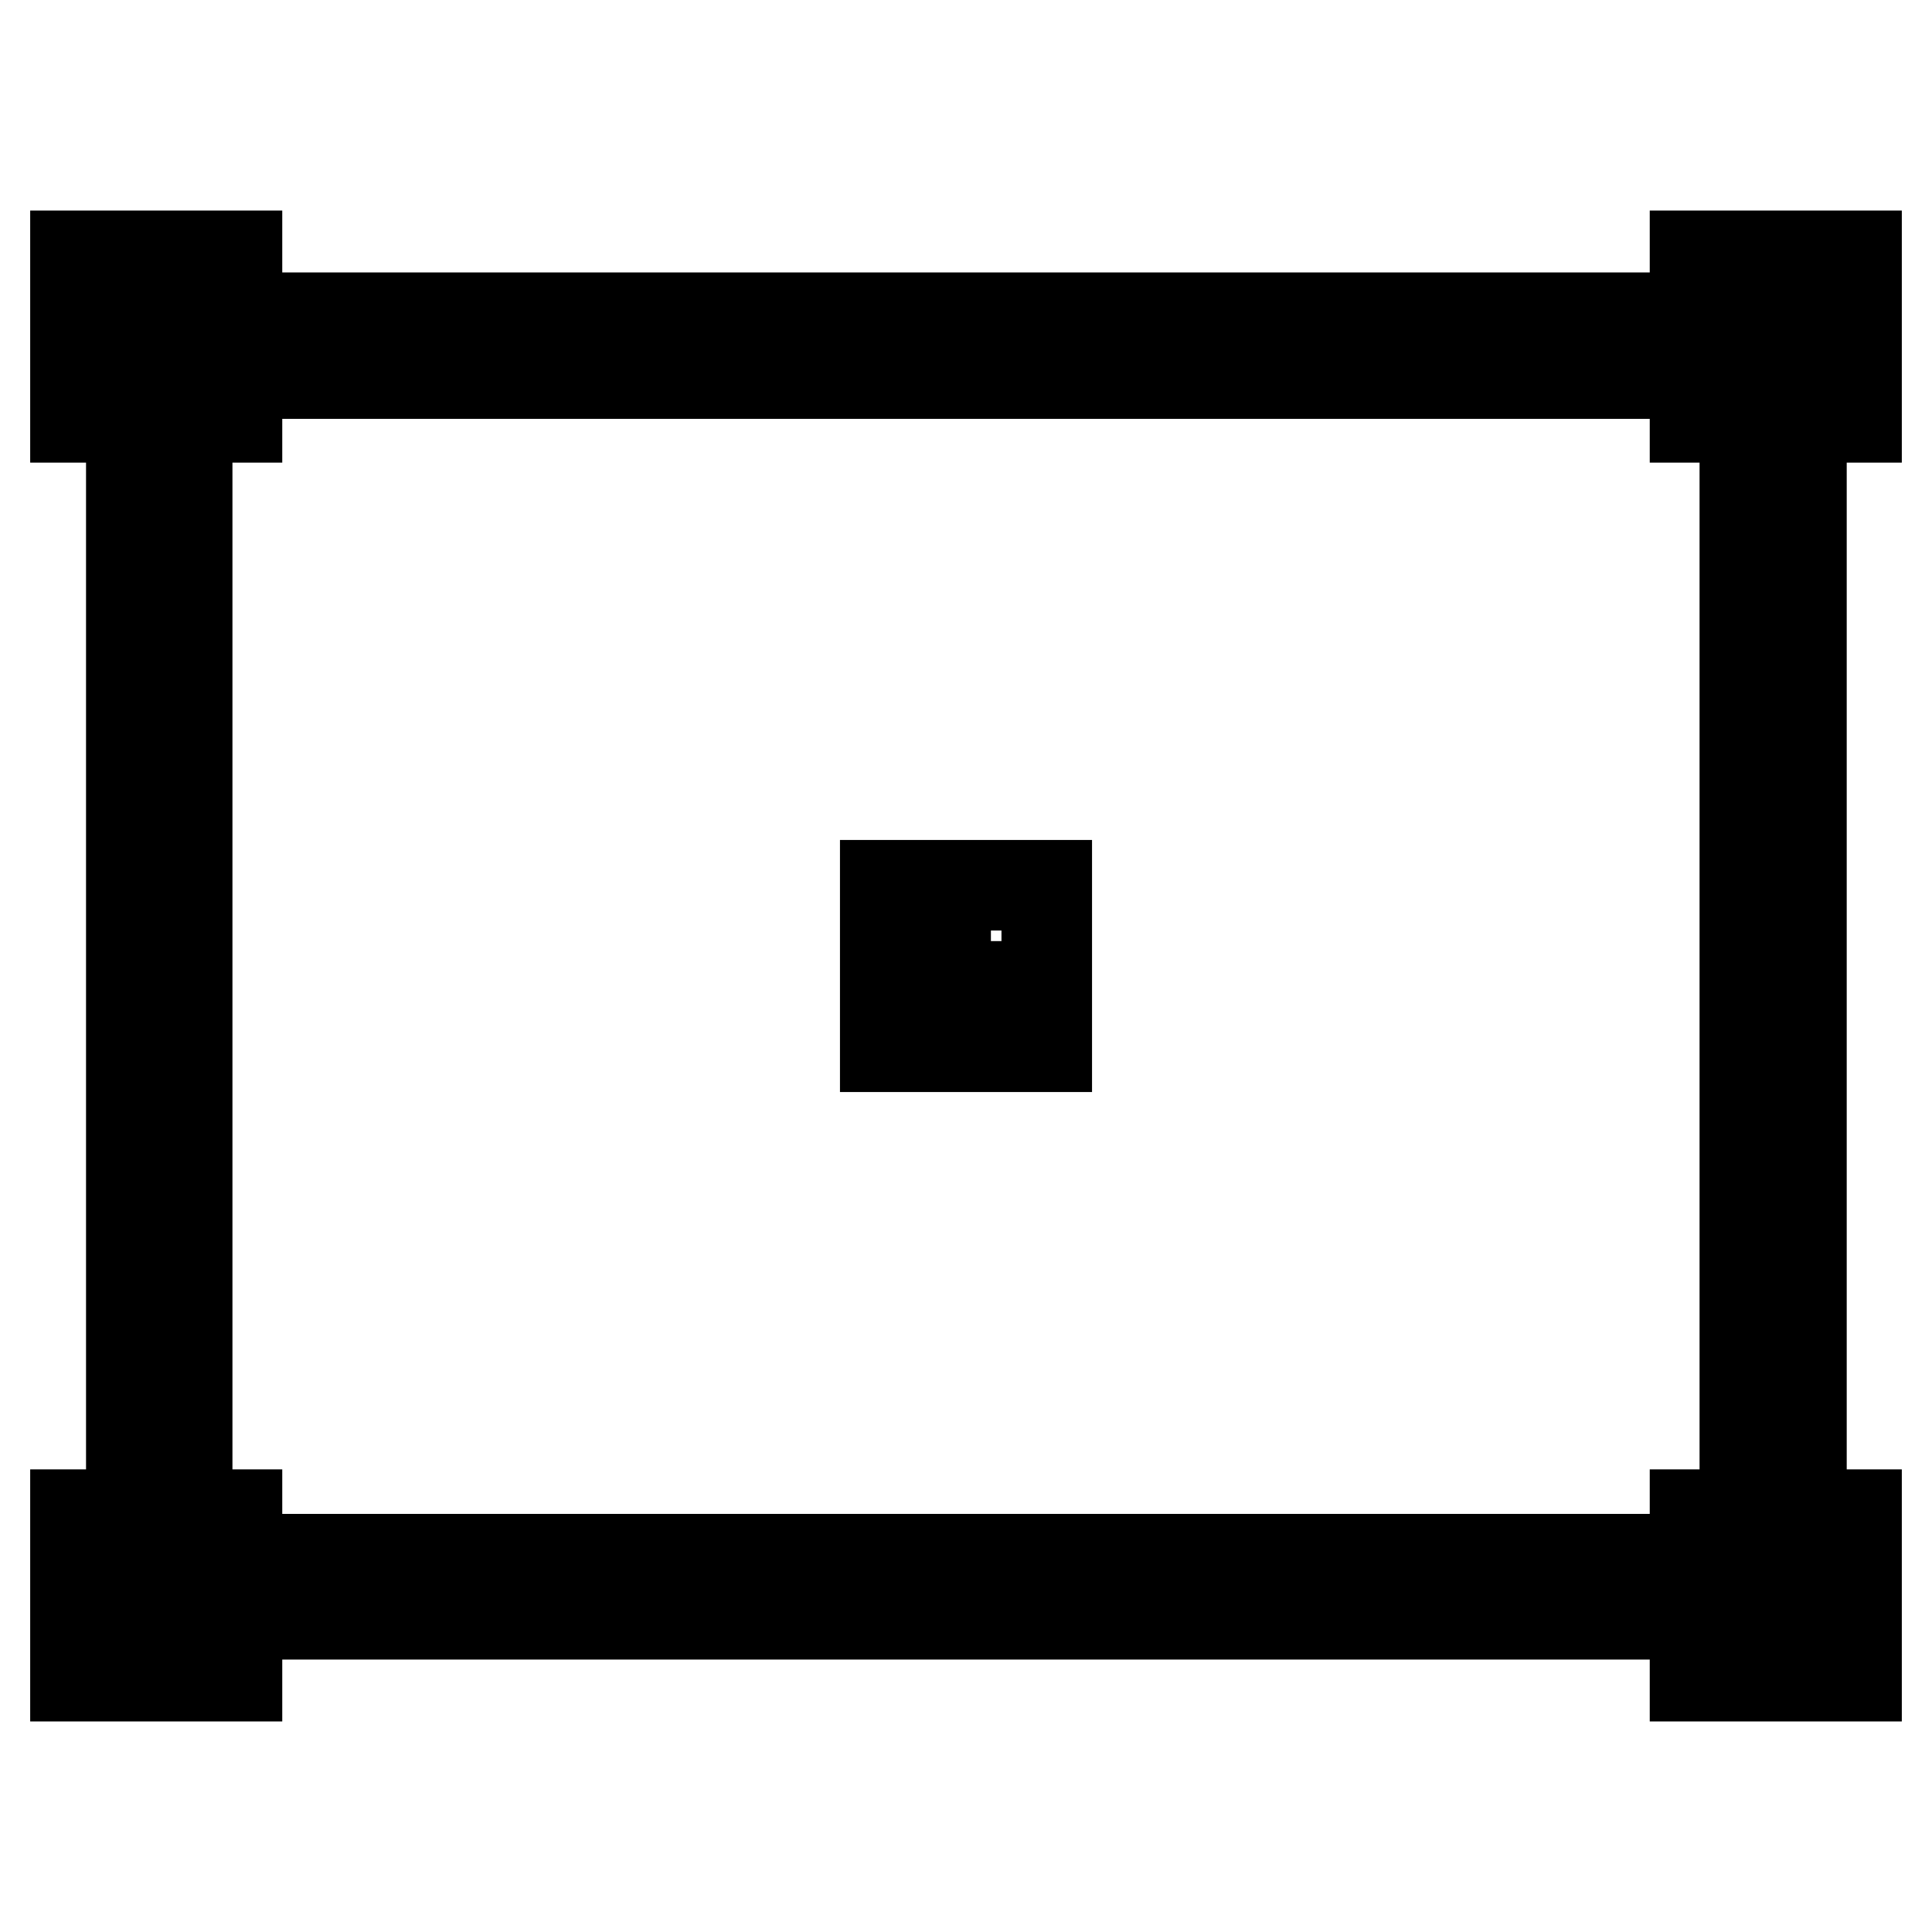 <?xml version="1.0" encoding="utf-8"?>
<!-- Svg Vector Icons : http://www.onlinewebfonts.com/icon -->
<!DOCTYPE svg PUBLIC "-//W3C//DTD SVG 1.1//EN" "http://www.w3.org/Graphics/SVG/1.1/DTD/svg11.dtd">
<svg version="1.1" xmlns="http://www.w3.org/2000/svg" xmlns:xlink="http://www.w3.org/1999/xlink" x="0px" y="0px" viewBox="0 0 256 256" enable-background="new 0 0 256 256" xml:space="preserve">
<g> <path stroke-width="12" fill-opacity="0" stroke="#000000"  d="M231.2,49.5v157.1H24.8V49.5H231.2 M238.6,42.1H17.4v171.8h221.3V42.1z M224.6,33.9H246v21.4h-21.4V33.9z  M238.6,41.3v6.6H232v-6.6H238.6 M246,33.9h-21.4v21.4H246V33.9z M224.6,200.7H246v21.4h-21.4V200.7z M238.6,208.1v6.6H232v-6.6 H238.6 M246,200.7h-21.4v21.4H246V200.7z M10,33.9h21.4v21.4H10V33.9z M24,41.3v6.6h-6.6v-6.6H24 M31.4,33.9H10v21.4h21.4V33.9z  M10,200.7h21.4v21.4H10V200.7z M24,208.1v6.6h-6.6v-6.6H24 M31.4,200.7H10v21.4h21.4V200.7z M117.3,117.3h21.4v21.4h-21.4V117.3z  M131.3,124.7v6.6h-6.6v-6.6H131.3 M138.7,117.3h-21.4v21.4h21.4V117.3z"/></g>
</svg>